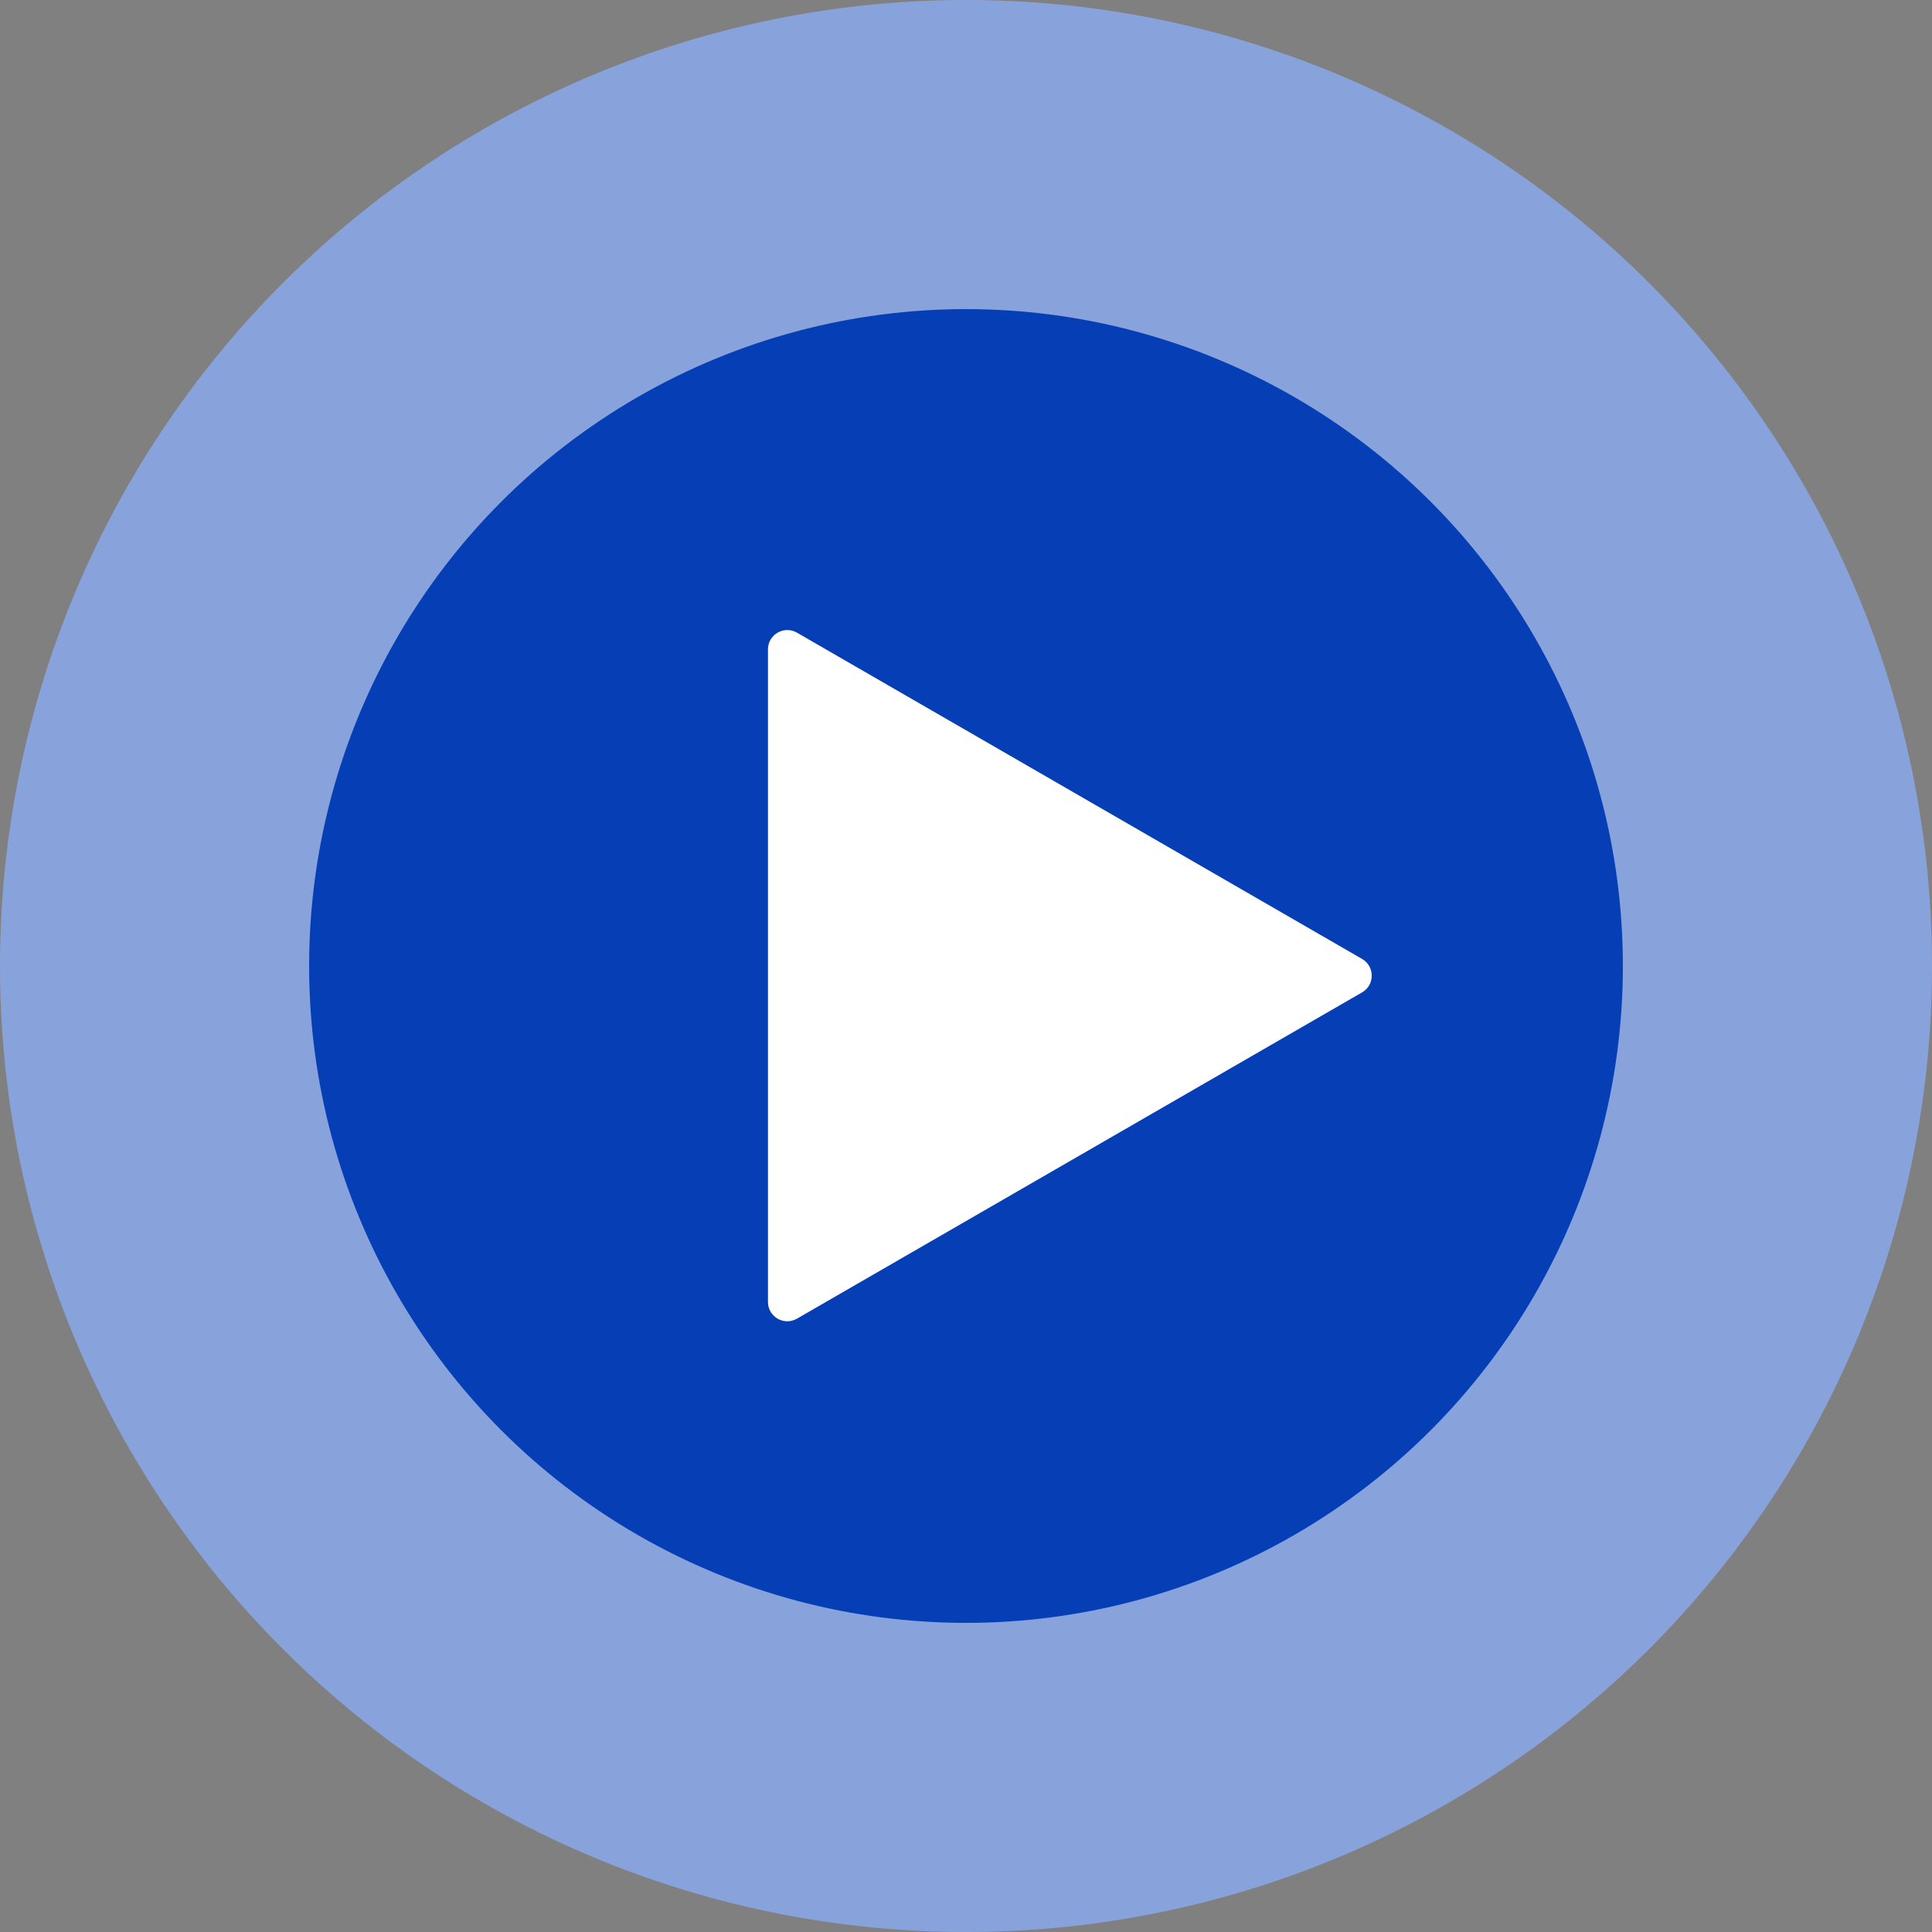 <?xml version="1.0" encoding="UTF-8"?> <svg xmlns="http://www.w3.org/2000/svg" width="100" height="100" viewBox="0 0 100 100" fill="none"><rect x="0" y="0" width="100" height="100" fill="#808080" stroke="none"/> <circle cx="50" cy="50" r="50" fill="#88A3DC"></circle> <circle cx="50" cy="50" r="34" fill="#063EB6"></circle> <path d="M70.5 49.634C71.167 50.019 71.167 50.981 70.5 51.366L41.25 68.254C40.583 68.638 39.75 68.157 39.75 67.388L39.75 33.612C39.75 32.843 40.583 32.362 41.25 32.746L70.5 49.634Z" fill="white"></path> </svg> 